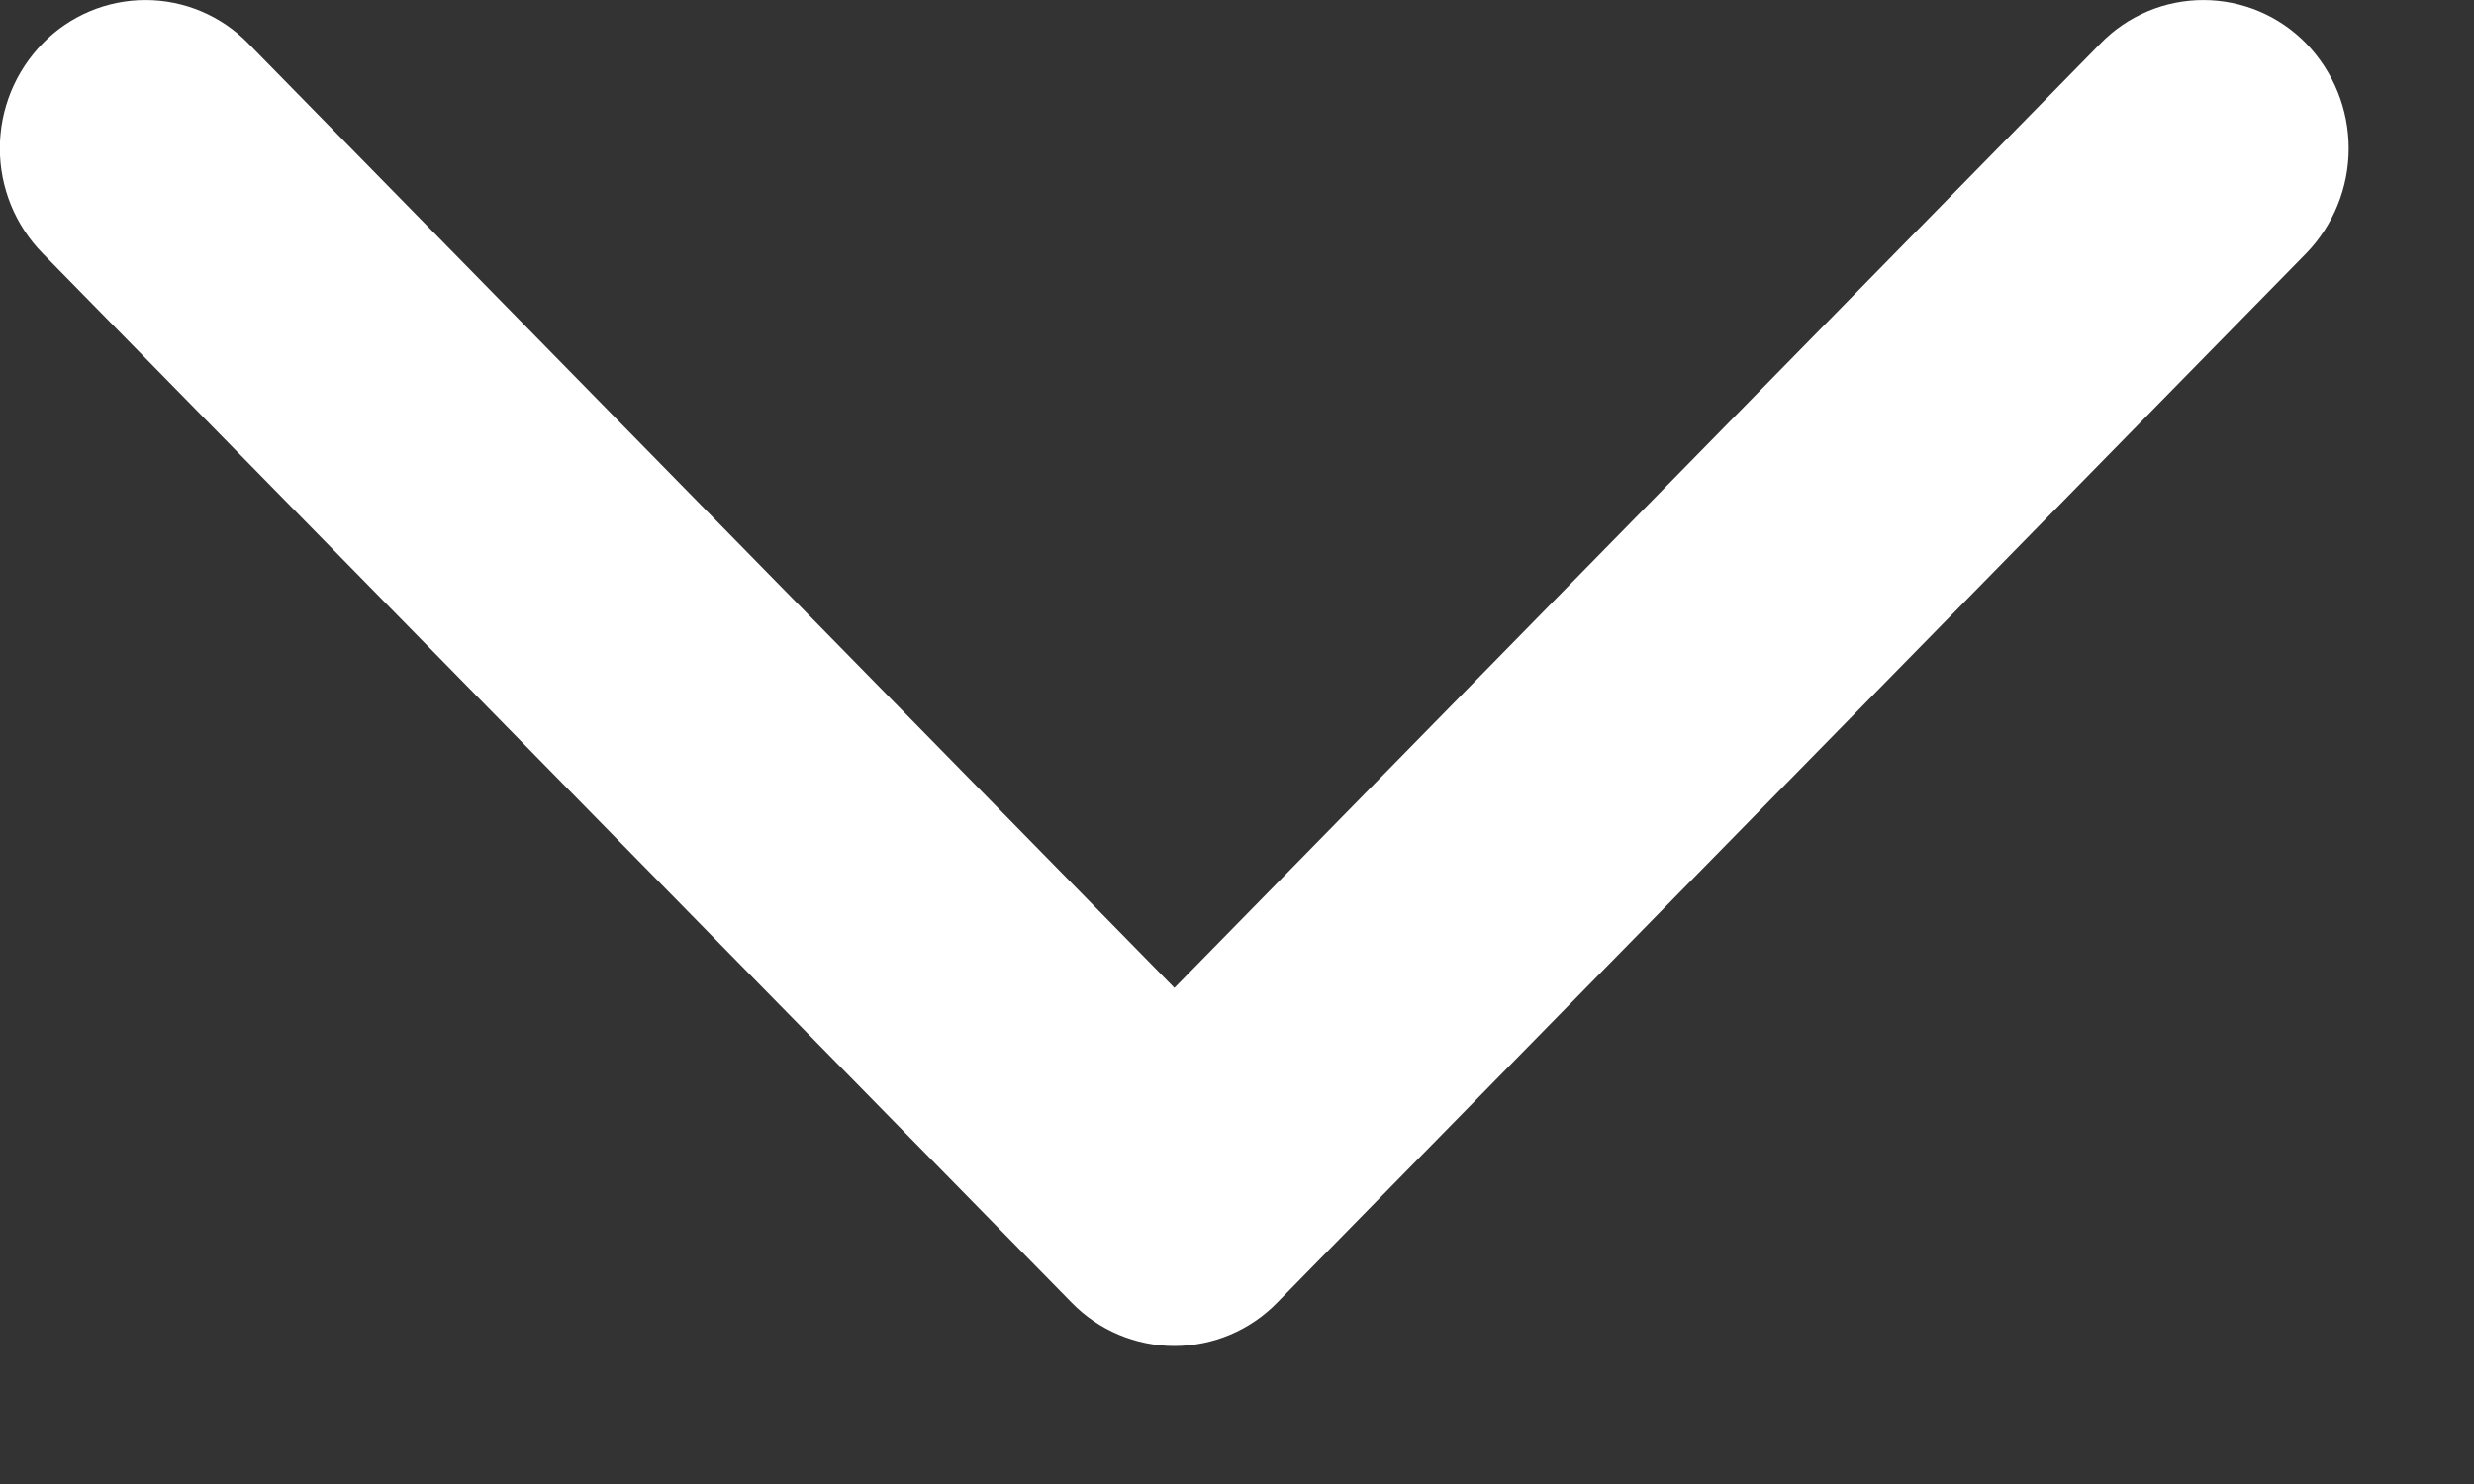 <svg width="10" height="6" xmlns="http://www.w3.org/2000/svg" fill-rule="evenodd" clip-rule="evenodd" stroke-linejoin="round" stroke-miterlimit="2"><rect width="100%" height="100%" fill="#333333" stroke="none"/><clipPath id="a"><path clip-rule="nonzero" d="M0 0h9.494v5.442H0z"/></clipPath><g clip-path="url(#a)"><g transform="translate(0 -.558)"><clipPath id="b"><path d="M4.747 6a.58.58 0 01-.416-.176L.172 1.582a.607.607 0 010-.848.58.58 0 01.832 0l3.743 3.818L8.49.734a.58.58 0 01.832 0 .61.61 0 010 .848L5.163 5.824A.58.58 0 014.747 6z"/></clipPath><g clip-path="url(#b)"><path fill="#fff" d="M0 .558h10v6H0z"/></g></g></g></svg>